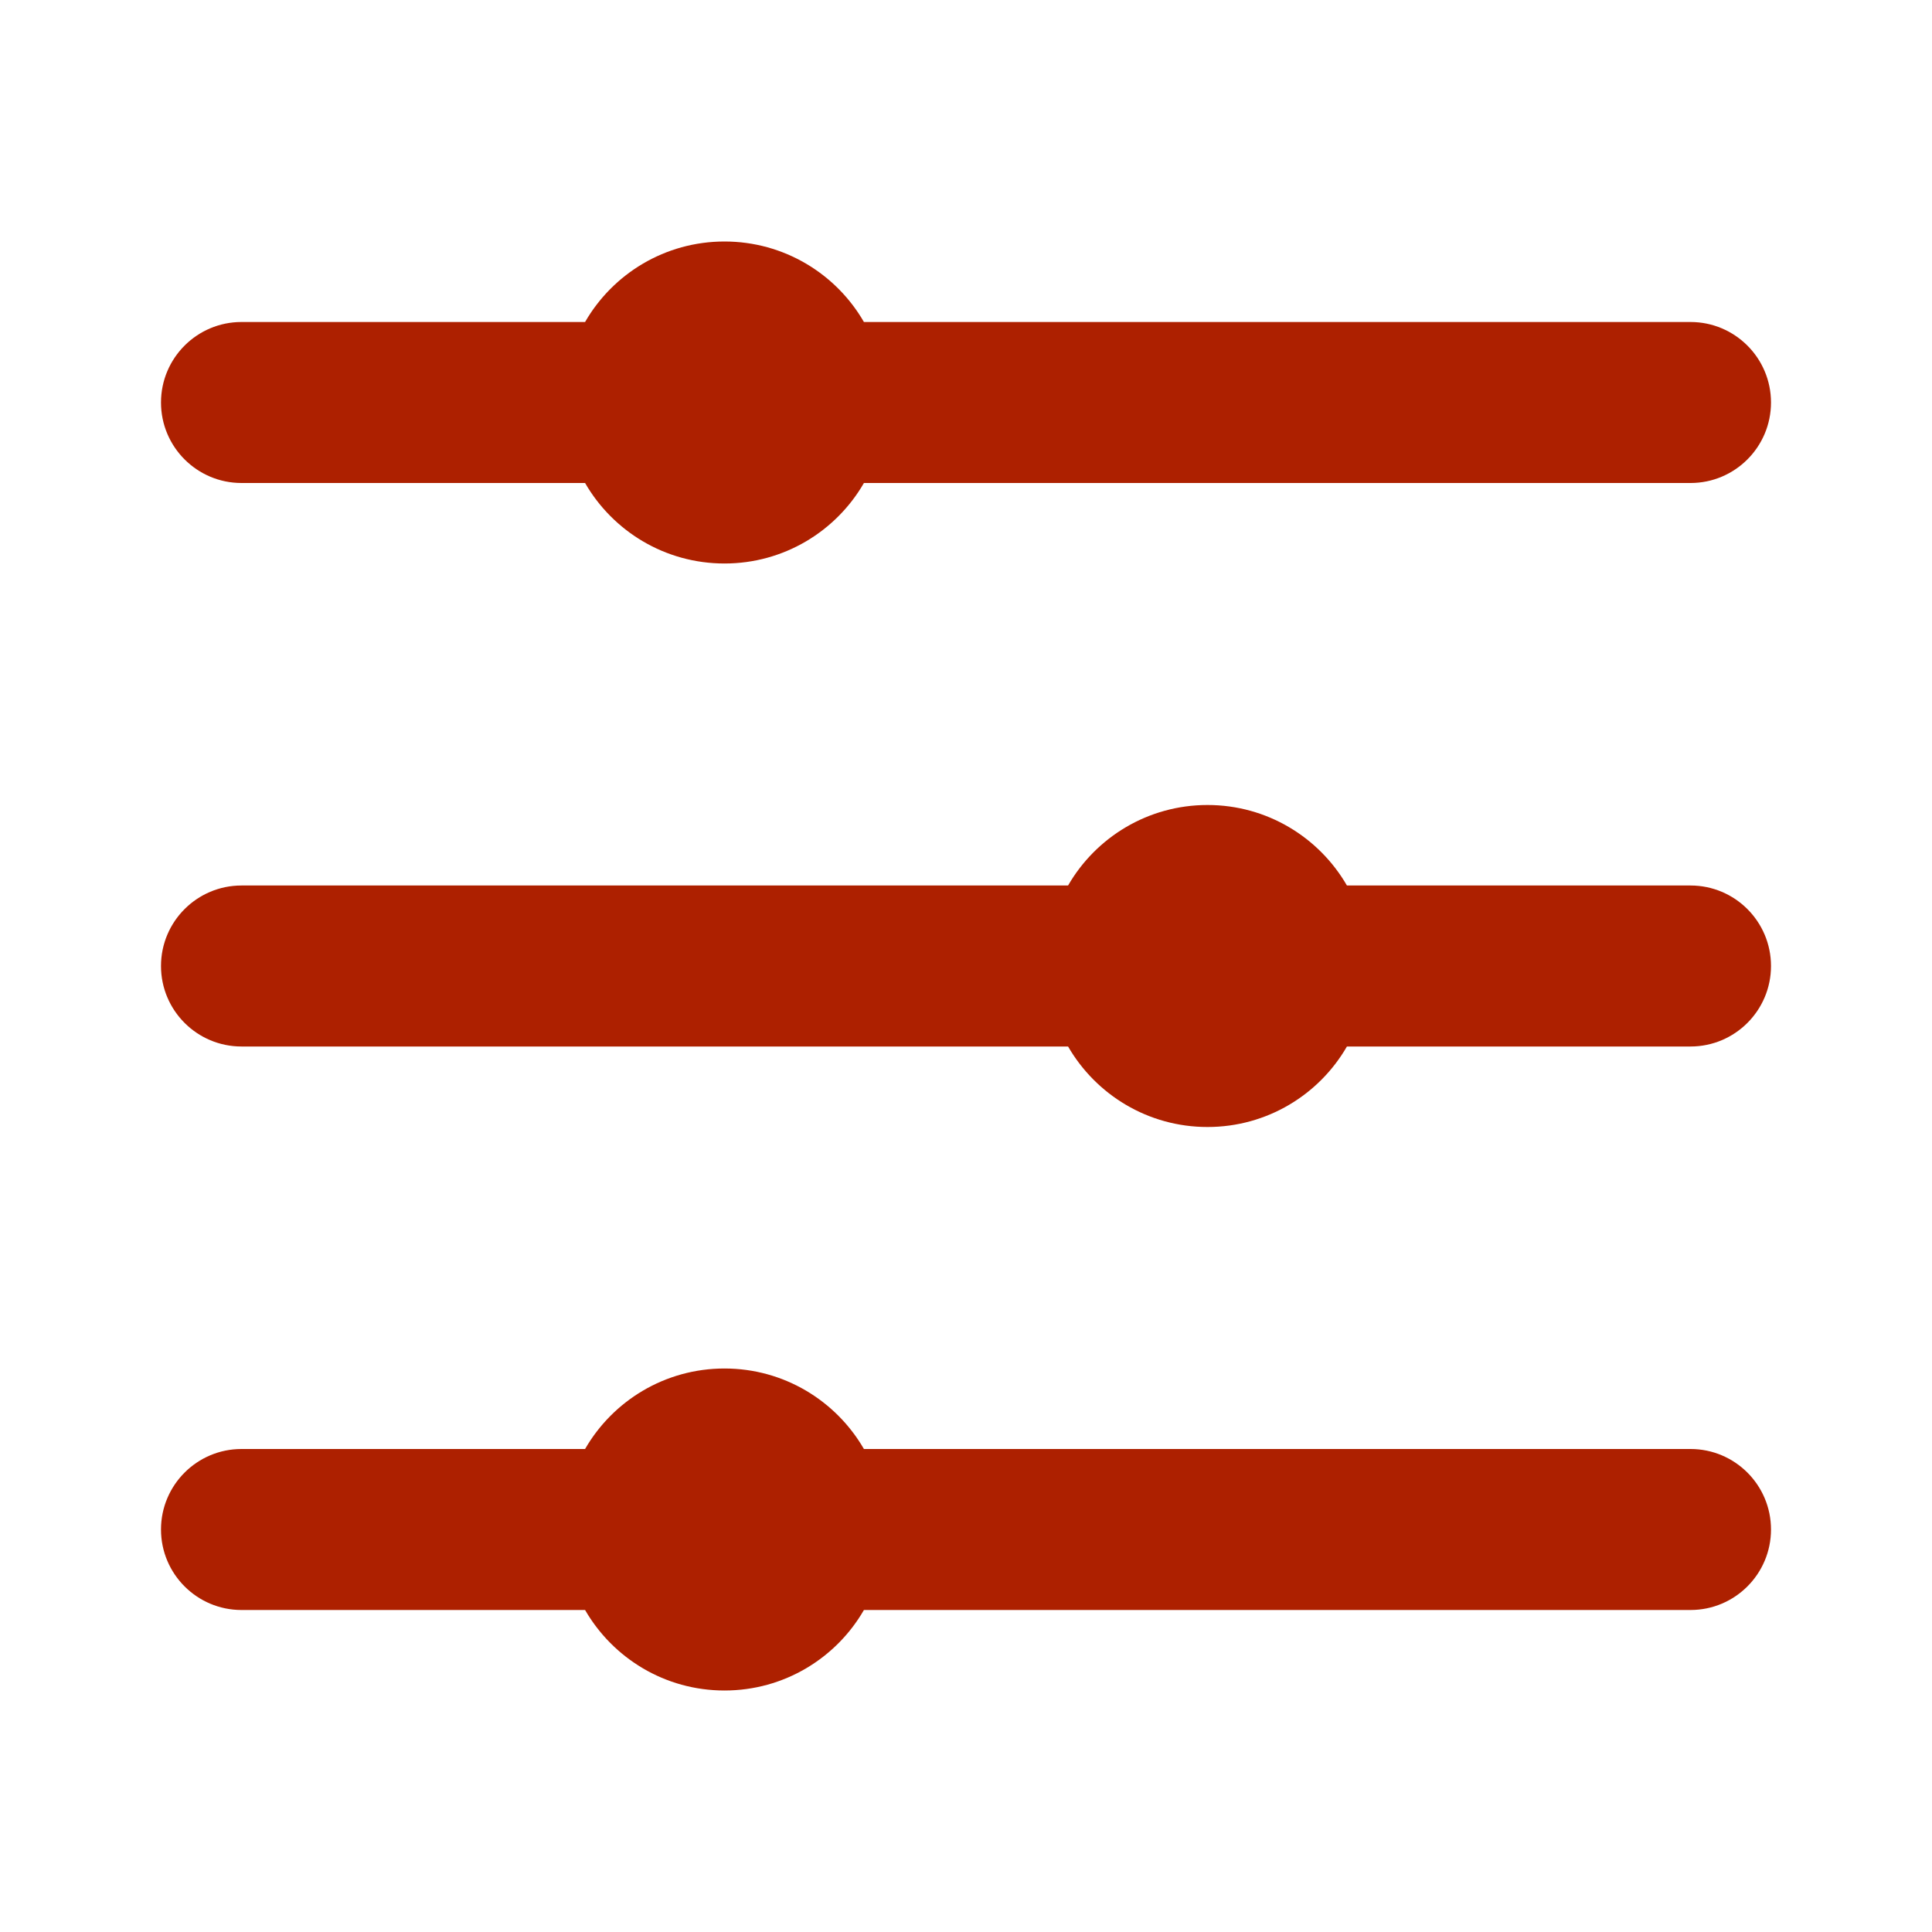 <svg width='24' height='24' fill='none' xmlns='http://www.w3.org/2000/svg'><path fill-rule='evenodd' clip-rule='evenodd' d='M10.732 4H21c.552 0 1 .448 1 1s-.448 1-1 1H10.732C10.387 6.598 9.74 7 9 7c-.74 0-1.387-.402-1.732-1H3c-.552 0-1-.448-1-1s.448-1 1-1h4.268C7.613 3.402 8.26 3 9 3c.74 0 1.387.402 1.732 1ZM3 11c-.552 0-1 .448-1 1s.448 1 1 1h10.268c.346.598.992 1 1.732 1s1.387-.402 1.732-1H21c.552 0 1-.448 1-1s-.448-1-1-1h-4.268c-.346-.598-.992-1-1.732-1s-1.387.402-1.732 1H3Zm0 7c-.552 0-1 .448-1 1s.448 1 1 1h4.268c.346.598.992 1 1.732 1 .74 0 1.387-.402 1.732-1H21c.552 0 1-.448 1-1s-.448-1-1-1H10.732c-.346-.598-.992-1-1.732-1-.74 0-1.387.402-1.732 1H3Z' fill='#AD2000'/></svg>